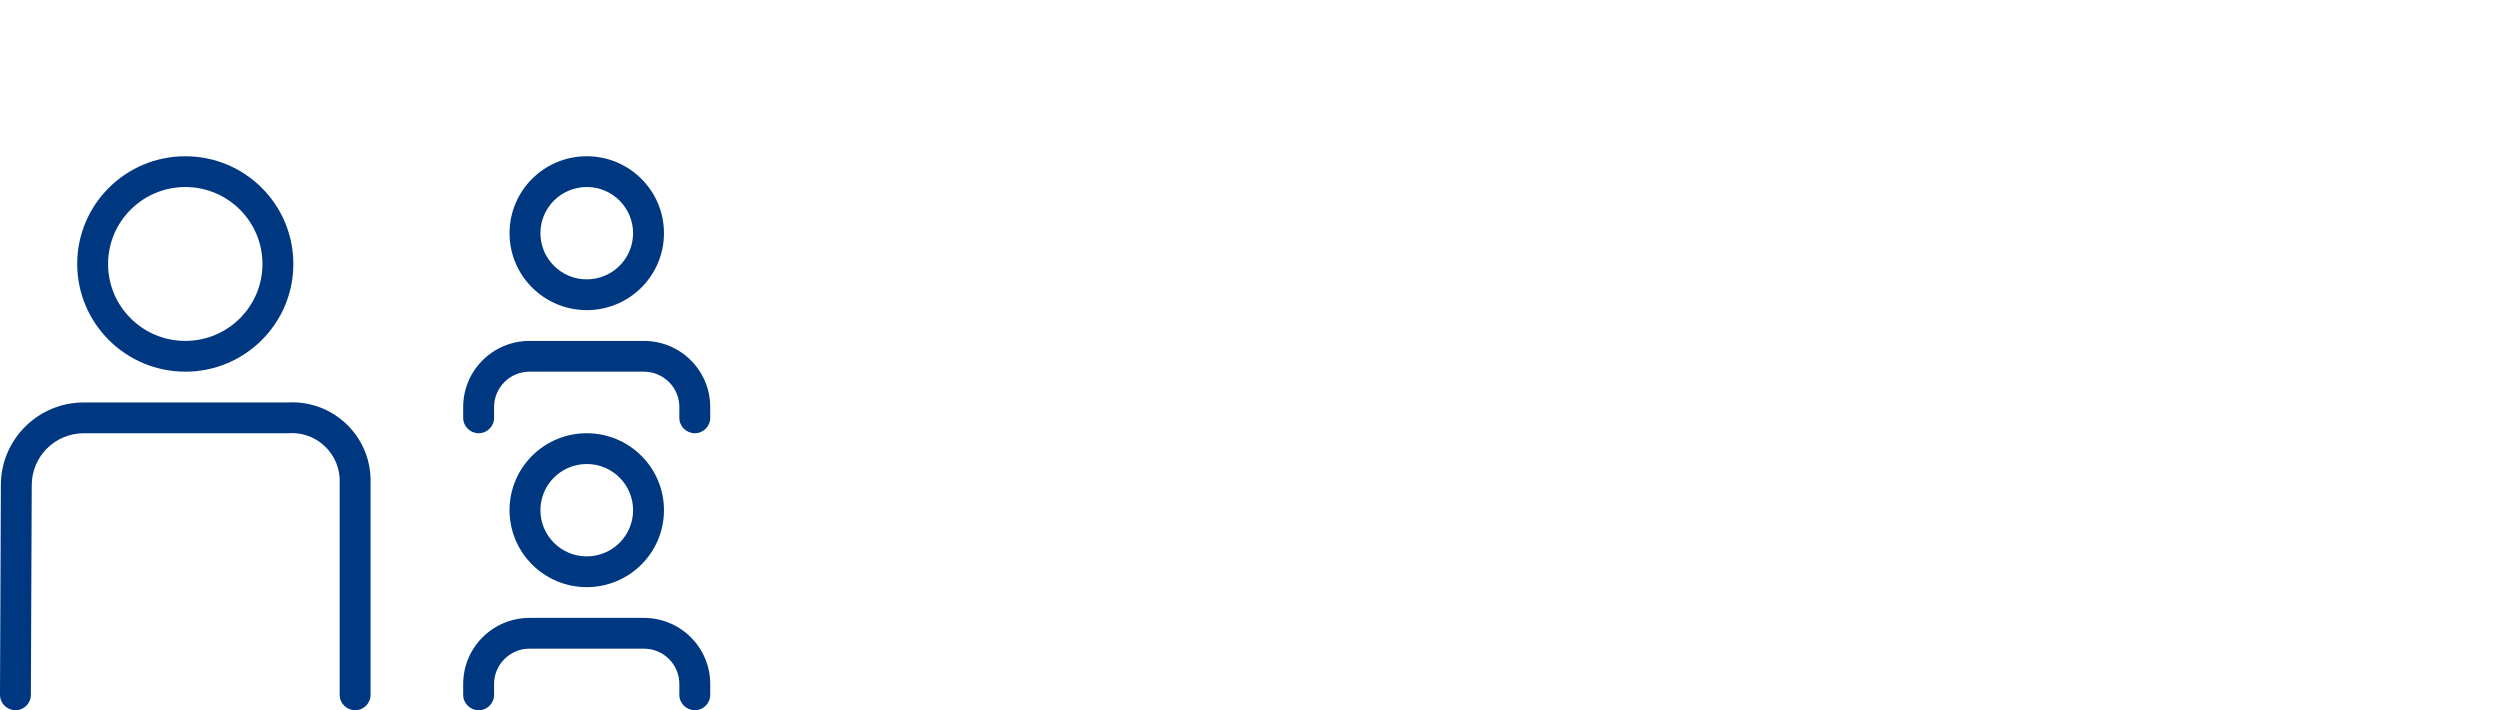 <svg width="352" height="100" viewBox="0 0 352 100" fill="none" xmlns="http://www.w3.org/2000/svg">
<path fill-rule="evenodd" clip-rule="evenodd" d="M82.613 43.667C88.617 43.671 93.483 38.818 93.487 32.833C93.487 26.853 88.622 22 82.617 22C76.609 21.996 71.743 26.849 71.743 32.833C71.748 38.818 76.609 43.662 82.613 43.667ZM82.613 26.333C86.213 26.329 89.135 29.241 89.139 32.833C89.139 36.421 86.217 39.333 82.617 39.333C79.013 39.338 76.091 36.426 76.091 32.833C76.091 29.245 79.009 26.338 82.613 26.333Z" fill="#003781"/>
<path fill-rule="evenodd" clip-rule="evenodd" d="M41.304 37.167C41.304 45.543 34.496 52.333 26.087 52.333C17.687 52.32 10.878 45.534 10.87 37.162C10.874 28.786 17.687 22 26.087 22C34.496 22 41.304 28.786 41.304 37.167ZM36.956 37.167C36.956 31.182 32.091 26.333 26.087 26.333C20.091 26.338 15.226 31.182 15.217 37.167C15.217 43.147 20.087 48 26.087 48C32.091 48 36.956 43.147 36.956 37.167Z" fill="#003781"/>
<path fill-rule="evenodd" clip-rule="evenodd" d="M93.487 71.838C93.483 77.818 88.617 82.671 82.613 82.671C76.609 82.667 71.748 77.813 71.743 71.838V71.833C71.743 65.849 76.609 60.996 82.617 61C88.622 61 93.487 65.853 93.487 71.838ZM89.139 71.833C89.135 68.241 86.213 65.329 82.613 65.333C79.009 65.338 76.091 68.245 76.091 71.838C76.091 75.43 79.013 78.338 82.617 78.338C86.217 78.338 89.139 75.426 89.139 71.833Z" fill="#003781"/>
<path d="M40.5 56.667H11.796C5.352 56.671 0.13 61.871 0.122 68.293L1.45657e-05 97.825C-0.004 99.021 0.965 99.996 2.165 100H2.174C3.374 100 4.348 99.034 4.348 97.842L4.47 68.302C4.474 64.267 7.752 61.004 11.796 61H40.5C44.217 60.684 47.491 63.431 47.809 67.14C47.817 67.253 47.822 67.37 47.826 67.487V97.833C47.826 99.029 48.8 100 50 100C51.204 100 52.174 99.029 52.174 97.833V67.487C52.083 61.412 47.07 56.558 40.974 56.649C40.817 56.649 40.657 56.658 40.5 56.667Z" fill="#003781"/>
<path d="M74.552 87H90.665C95.817 87 99.996 91.164 100 96.304V97.833C100 99.029 99.026 100 97.826 100C96.63 100 95.652 99.029 95.652 97.833V96.304C95.652 93.556 93.417 91.333 90.665 91.333H74.552C71.8 91.333 69.57 93.556 69.565 96.304V97.833C69.565 99.029 68.591 100 67.391 100C66.196 100 65.217 99.029 65.217 97.833V96.304C65.222 91.164 69.4 87 74.552 87Z" fill="#003781"/>
<path d="M74.552 48H90.665C95.817 48 99.996 52.164 100 57.304V58.833C100 60.029 99.026 61 97.826 61C96.63 61 95.652 60.029 95.652 58.833V57.304C95.652 54.561 93.417 52.333 90.665 52.333H74.552C71.8 52.333 69.57 54.561 69.565 57.304V58.833C69.565 60.029 68.591 61 67.391 61C66.196 61 65.217 60.029 65.217 58.833V57.304C65.222 52.164 69.4 48 74.552 48Z" fill="#003781"/>
</svg>
